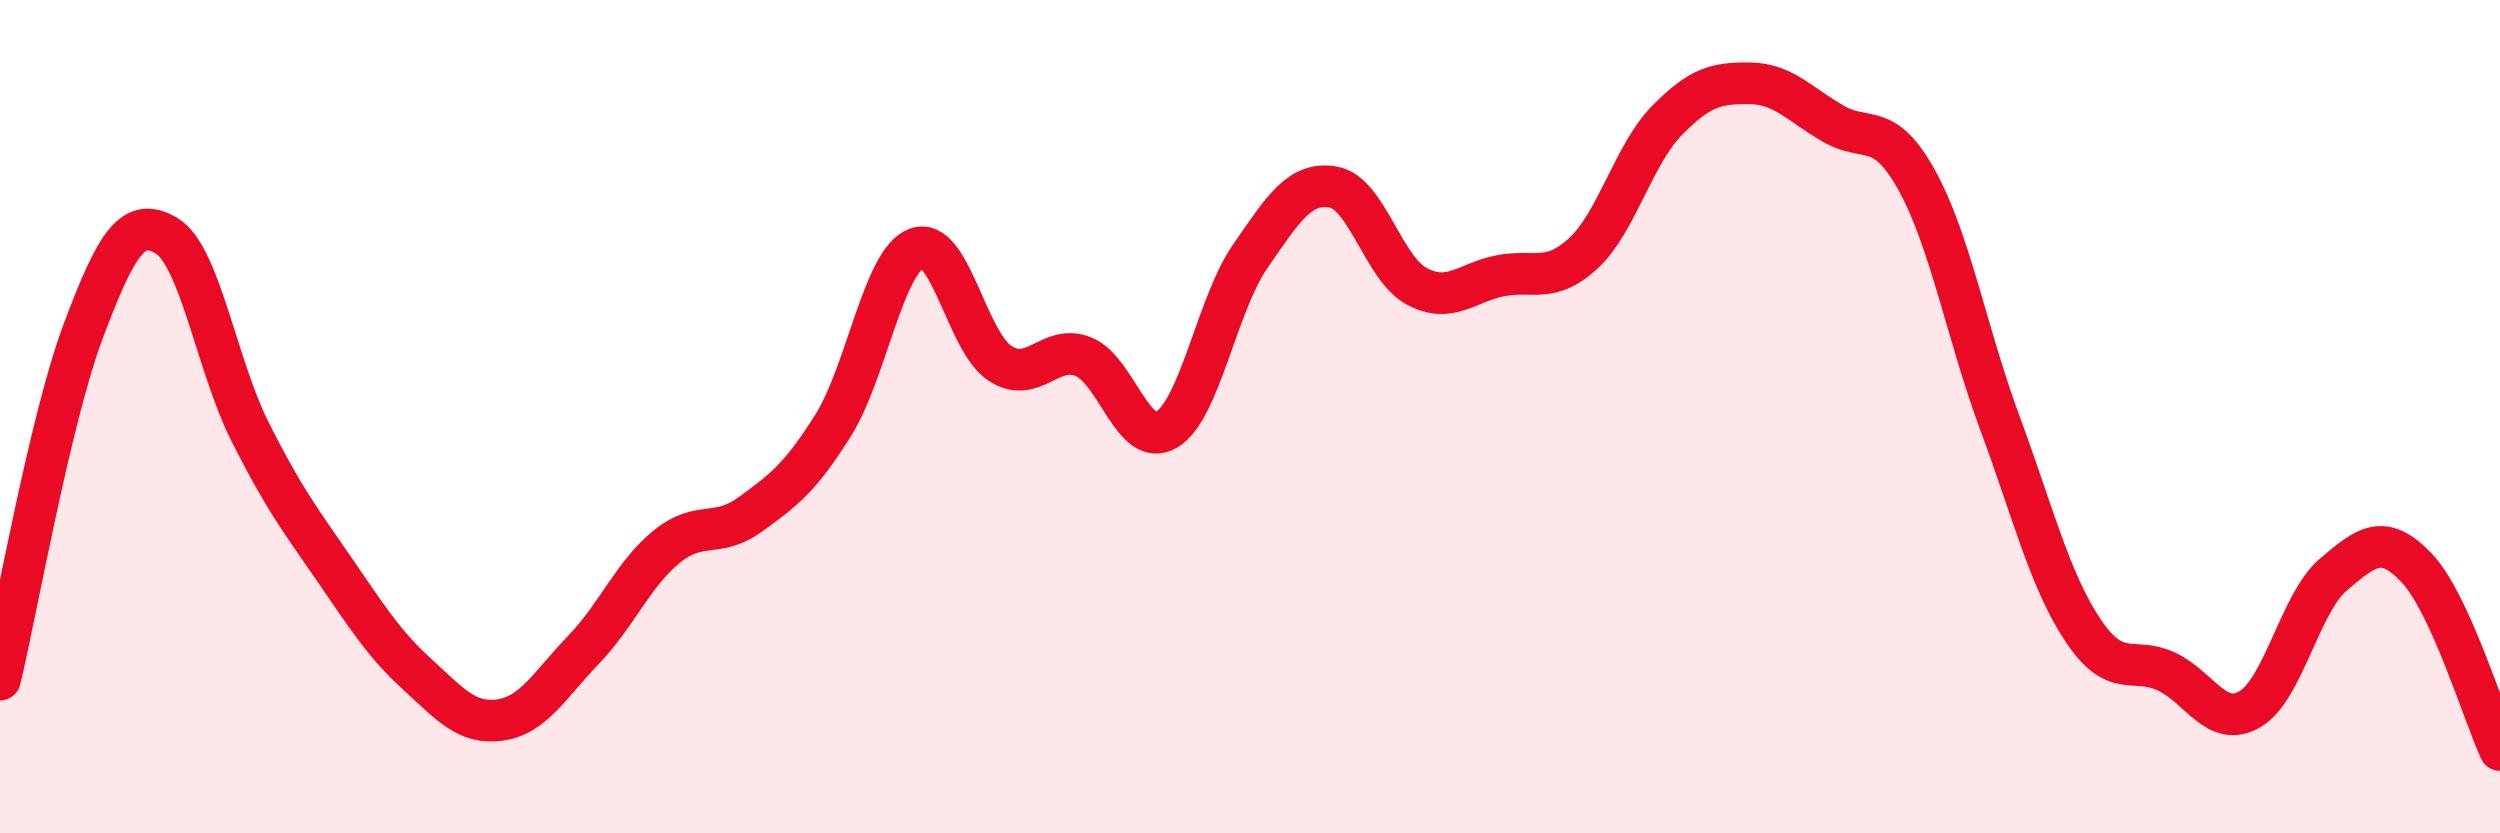 
    <svg width="60" height="20" viewBox="0 0 60 20" xmlns="http://www.w3.org/2000/svg">
      <path
        d="M 0,16.31 C 0.4,14.64 1.2,10.07 2,7.94 C 2.8,5.81 3.2,5.18 4,5.66 C 4.8,6.14 5.2,8.77 6,10.36 C 6.8,11.95 7.2,12.47 8,13.63 C 8.8,14.79 9.2,15.44 10,16.17 C 10.8,16.9 11.2,17.39 12,17.28 C 12.8,17.17 13.2,16.43 14,15.6 C 14.8,14.77 15.2,13.77 16,13.12 C 16.8,12.47 17.2,12.93 18,12.35 C 18.8,11.77 19.2,11.48 20,10.2 C 20.8,8.92 21.2,6.26 22,5.96 C 22.8,5.66 23.2,8.2 24,8.72 C 24.8,9.24 25.2,8.24 26,8.56 C 26.8,8.88 27.2,10.79 28,10.31 C 28.8,9.83 29.2,7.32 30,6.16 C 30.8,5 31.2,4.35 32,4.49 C 32.8,4.63 33.2,6.44 34,6.87 C 34.8,7.3 35.2,6.78 36,6.62 C 36.8,6.46 37.2,6.82 38,6.08 C 38.8,5.34 39.2,3.72 40,2.9 C 40.8,2.08 41.2,1.99 42,2 C 42.8,2.01 43.2,2.51 44,2.97 C 44.8,3.43 45.2,2.88 46,4.32 C 46.8,5.76 47.2,8 48,10.16 C 48.8,12.32 49.2,13.95 50,15.14 C 50.8,16.33 51.2,15.74 52,16.12 C 52.8,16.5 53.2,17.49 54,17.02 C 54.8,16.55 55.2,14.47 56,13.79 C 56.8,13.11 57.2,12.79 58,13.63 C 58.8,14.47 59.6,17.13 60,18L60 20L0 20Z"
        fill="#EB0A25"
        opacity="0.1"
        stroke-linecap="round"
        stroke-linejoin="round"
      />
      <path
        d="M 0,16.31 C 0.4,14.64 1.2,10.07 2,7.94 C 2.8,5.81 3.2,5.18 4,5.66 C 4.8,6.14 5.2,8.77 6,10.36 C 6.8,11.95 7.2,12.47 8,13.63 C 8.8,14.79 9.2,15.44 10,16.17 C 10.8,16.9 11.2,17.39 12,17.28 C 12.8,17.17 13.2,16.43 14,15.6 C 14.8,14.77 15.2,13.77 16,13.12 C 16.8,12.47 17.2,12.93 18,12.35 C 18.8,11.77 19.2,11.48 20,10.2 C 20.8,8.92 21.2,6.26 22,5.96 C 22.8,5.66 23.2,8.2 24,8.72 C 24.8,9.24 25.2,8.24 26,8.56 C 26.8,8.88 27.2,10.79 28,10.31 C 28.8,9.83 29.2,7.32 30,6.16 C 30.8,5 31.2,4.35 32,4.49 C 32.8,4.63 33.2,6.44 34,6.87 C 34.8,7.3 35.2,6.78 36,6.62 C 36.8,6.46 37.2,6.82 38,6.08 C 38.8,5.34 39.2,3.72 40,2.9 C 40.8,2.08 41.2,1.99 42,2 C 42.8,2.01 43.2,2.51 44,2.97 C 44.8,3.43 45.2,2.88 46,4.32 C 46.8,5.76 47.2,8 48,10.16 C 48.8,12.32 49.2,13.95 50,15.14 C 50.8,16.33 51.2,15.74 52,16.12 C 52.8,16.5 53.2,17.49 54,17.02 C 54.8,16.55 55.2,14.47 56,13.79 C 56.8,13.11 57.2,12.79 58,13.63 C 58.8,14.47 59.6,17.13 60,18"
        stroke="#EB0A25"
        stroke-width="1"
        fill="none"
        stroke-linecap="round"
        stroke-linejoin="round"
      />
    </svg>
  
